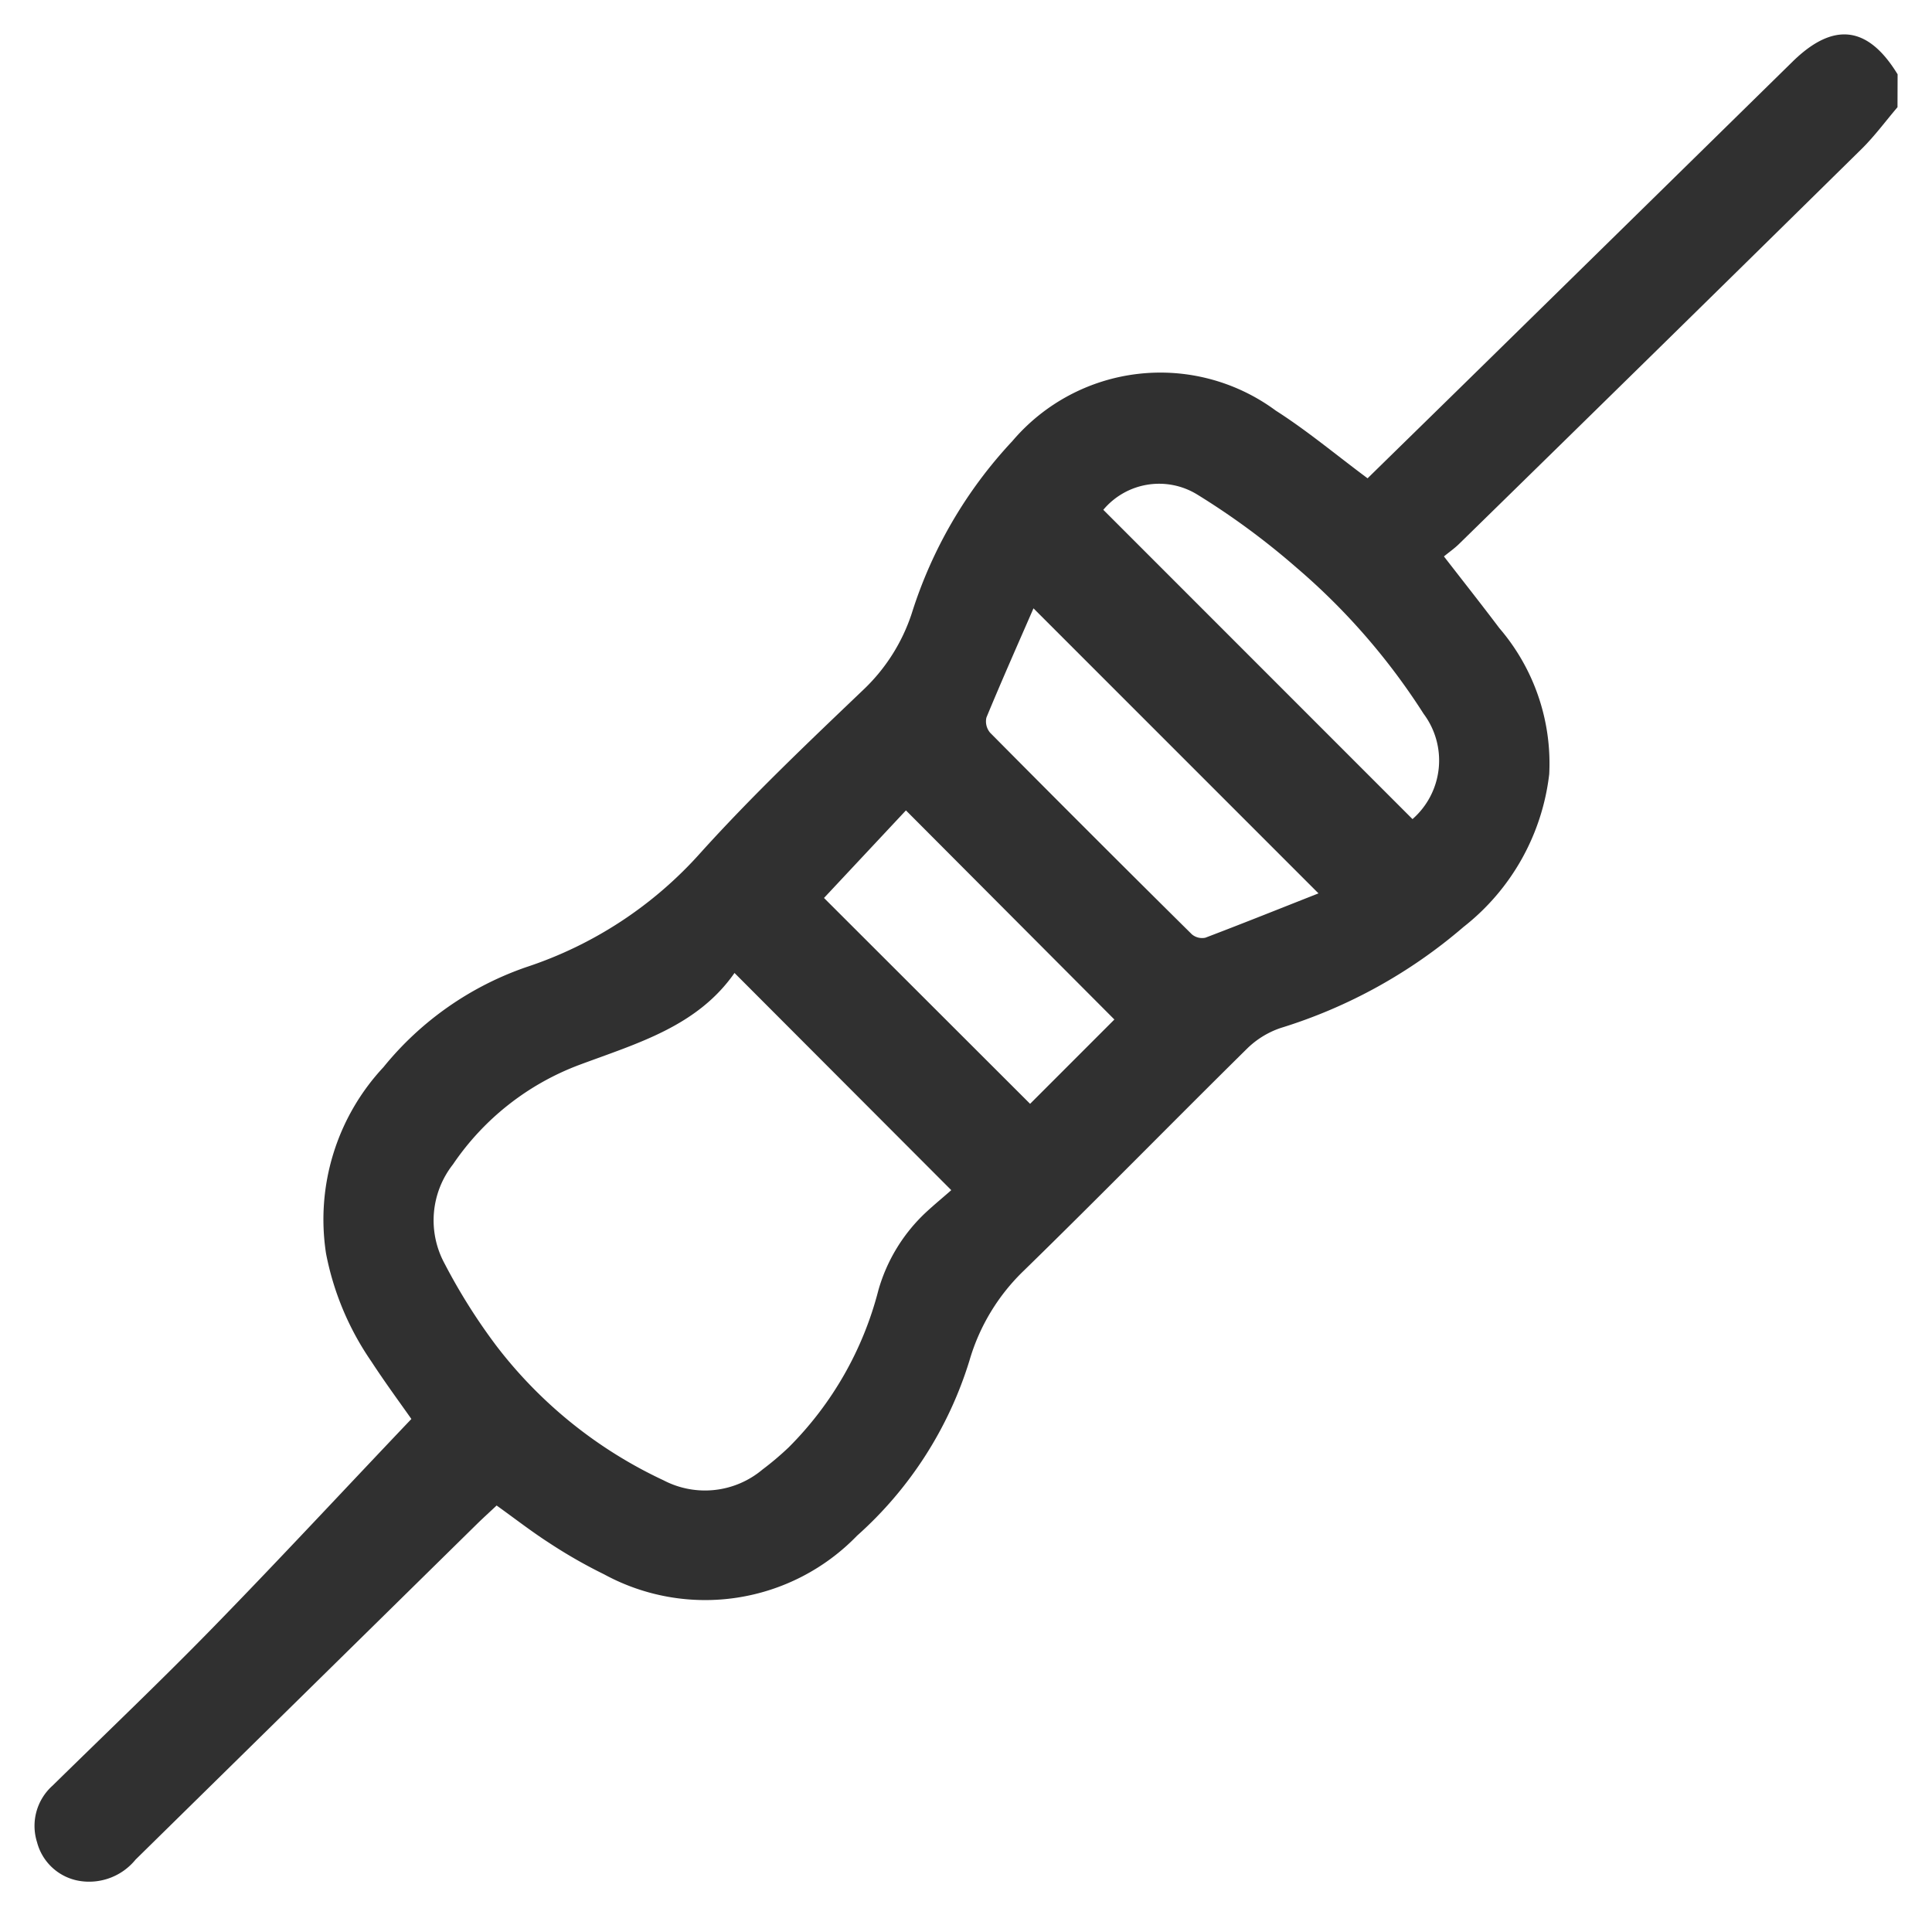 <svg xmlns="http://www.w3.org/2000/svg" width="56" height="56" viewBox="0 0 56 56">
                                <g id="icon_pro_cata_3" transform="translate(-914 -558)">
                                    <rect id="矩形_34" data-name="矩形 34" width="56" height="56" transform="translate(914 558)" fill="#303030" opacity="0"></rect>
                                    <path id="路径_84" data-name="路径 84" d="M169.727,10.062c-.347.407-.666.842-1.045,1.215q-5.824,5.734-11.666,11.447c-.126.123-.27.224-.436.359.565.729,1.095,1.4,1.609,2.082a6.02,6.02,0,0,1,1.443,4.228,6.593,6.593,0,0,1-2.483,4.429,14.812,14.812,0,0,1-5.306,2.931,2.557,2.557,0,0,0-.962.59c-2.164,2.135-4.291,4.309-6.467,6.432a5.9,5.9,0,0,0-1.587,2.617,11.209,11.209,0,0,1-3.259,5.077,6.125,6.125,0,0,1-7.332,1.118,14.529,14.529,0,0,1-1.6-.916c-.5-.322-.973-.69-1.514-1.078-.183.172-.385.355-.58.546Q123.6,56,118.656,60.857a1.736,1.736,0,0,1-1.594.622A1.529,1.529,0,0,1,115.8,60.35a1.563,1.563,0,0,1,.449-1.636c1.555-1.526,3.135-3.03,4.656-4.589,1.926-1.974,3.8-3.995,5.746-6.04-.286-.409-.742-1.026-1.161-1.668a8.263,8.263,0,0,1-1.313-3.13,6.469,6.469,0,0,1,1.665-5.4,9.188,9.188,0,0,1,4.14-2.9,11.641,11.641,0,0,0,5.059-3.323c1.494-1.654,3.118-3.195,4.732-4.736a5.342,5.342,0,0,0,1.38-2.188,13.022,13.022,0,0,1,2.918-5,5.628,5.628,0,0,1,7.634-.884c.913.583,1.75,1.285,2.662,1.963,1.079-1.057,2.182-2.134,3.283-3.214q4.518-4.43,9.033-8.861c1.187-1.165,2.186-1.045,3.047.365ZM142.3,41.452l-6.283-6.295c-1.079,1.547-2.81,2.035-4.492,2.662a7.679,7.679,0,0,0-3.669,2.887,2.626,2.626,0,0,0-.239,2.881,16.982,16.982,0,0,0,1.51,2.394,13.052,13.052,0,0,0,4.838,3.884,2.59,2.59,0,0,0,2.862-.314,8.678,8.678,0,0,0,.762-.645,9.928,9.928,0,0,0,2.6-4.559,4.929,4.929,0,0,1,1.385-2.259C141.82,41.86,142.079,41.649,142.3,41.452Zm10.646-8.6-8.263-8.264c-.442,1.015-.917,2.084-1.364,3.165a.505.505,0,0,0,.108.441q2.908,2.934,5.845,5.841a.459.459,0,0,0,.393.1C150.78,33.711,151.883,33.268,152.949,32.848Zm2.723-2.155a2.258,2.258,0,0,0,.322-3.052,19.022,19.022,0,0,0-3.686-4.238,21.581,21.581,0,0,0-2.871-2.115,2.11,2.11,0,0,0-2.727.44Zm-17.058,2.286,5.974,5.967,2.443-2.444-6.042-6.061Z" transform="translate(799.273 551.045)" fill="#303030"></path>
                                </g>
                            </svg>